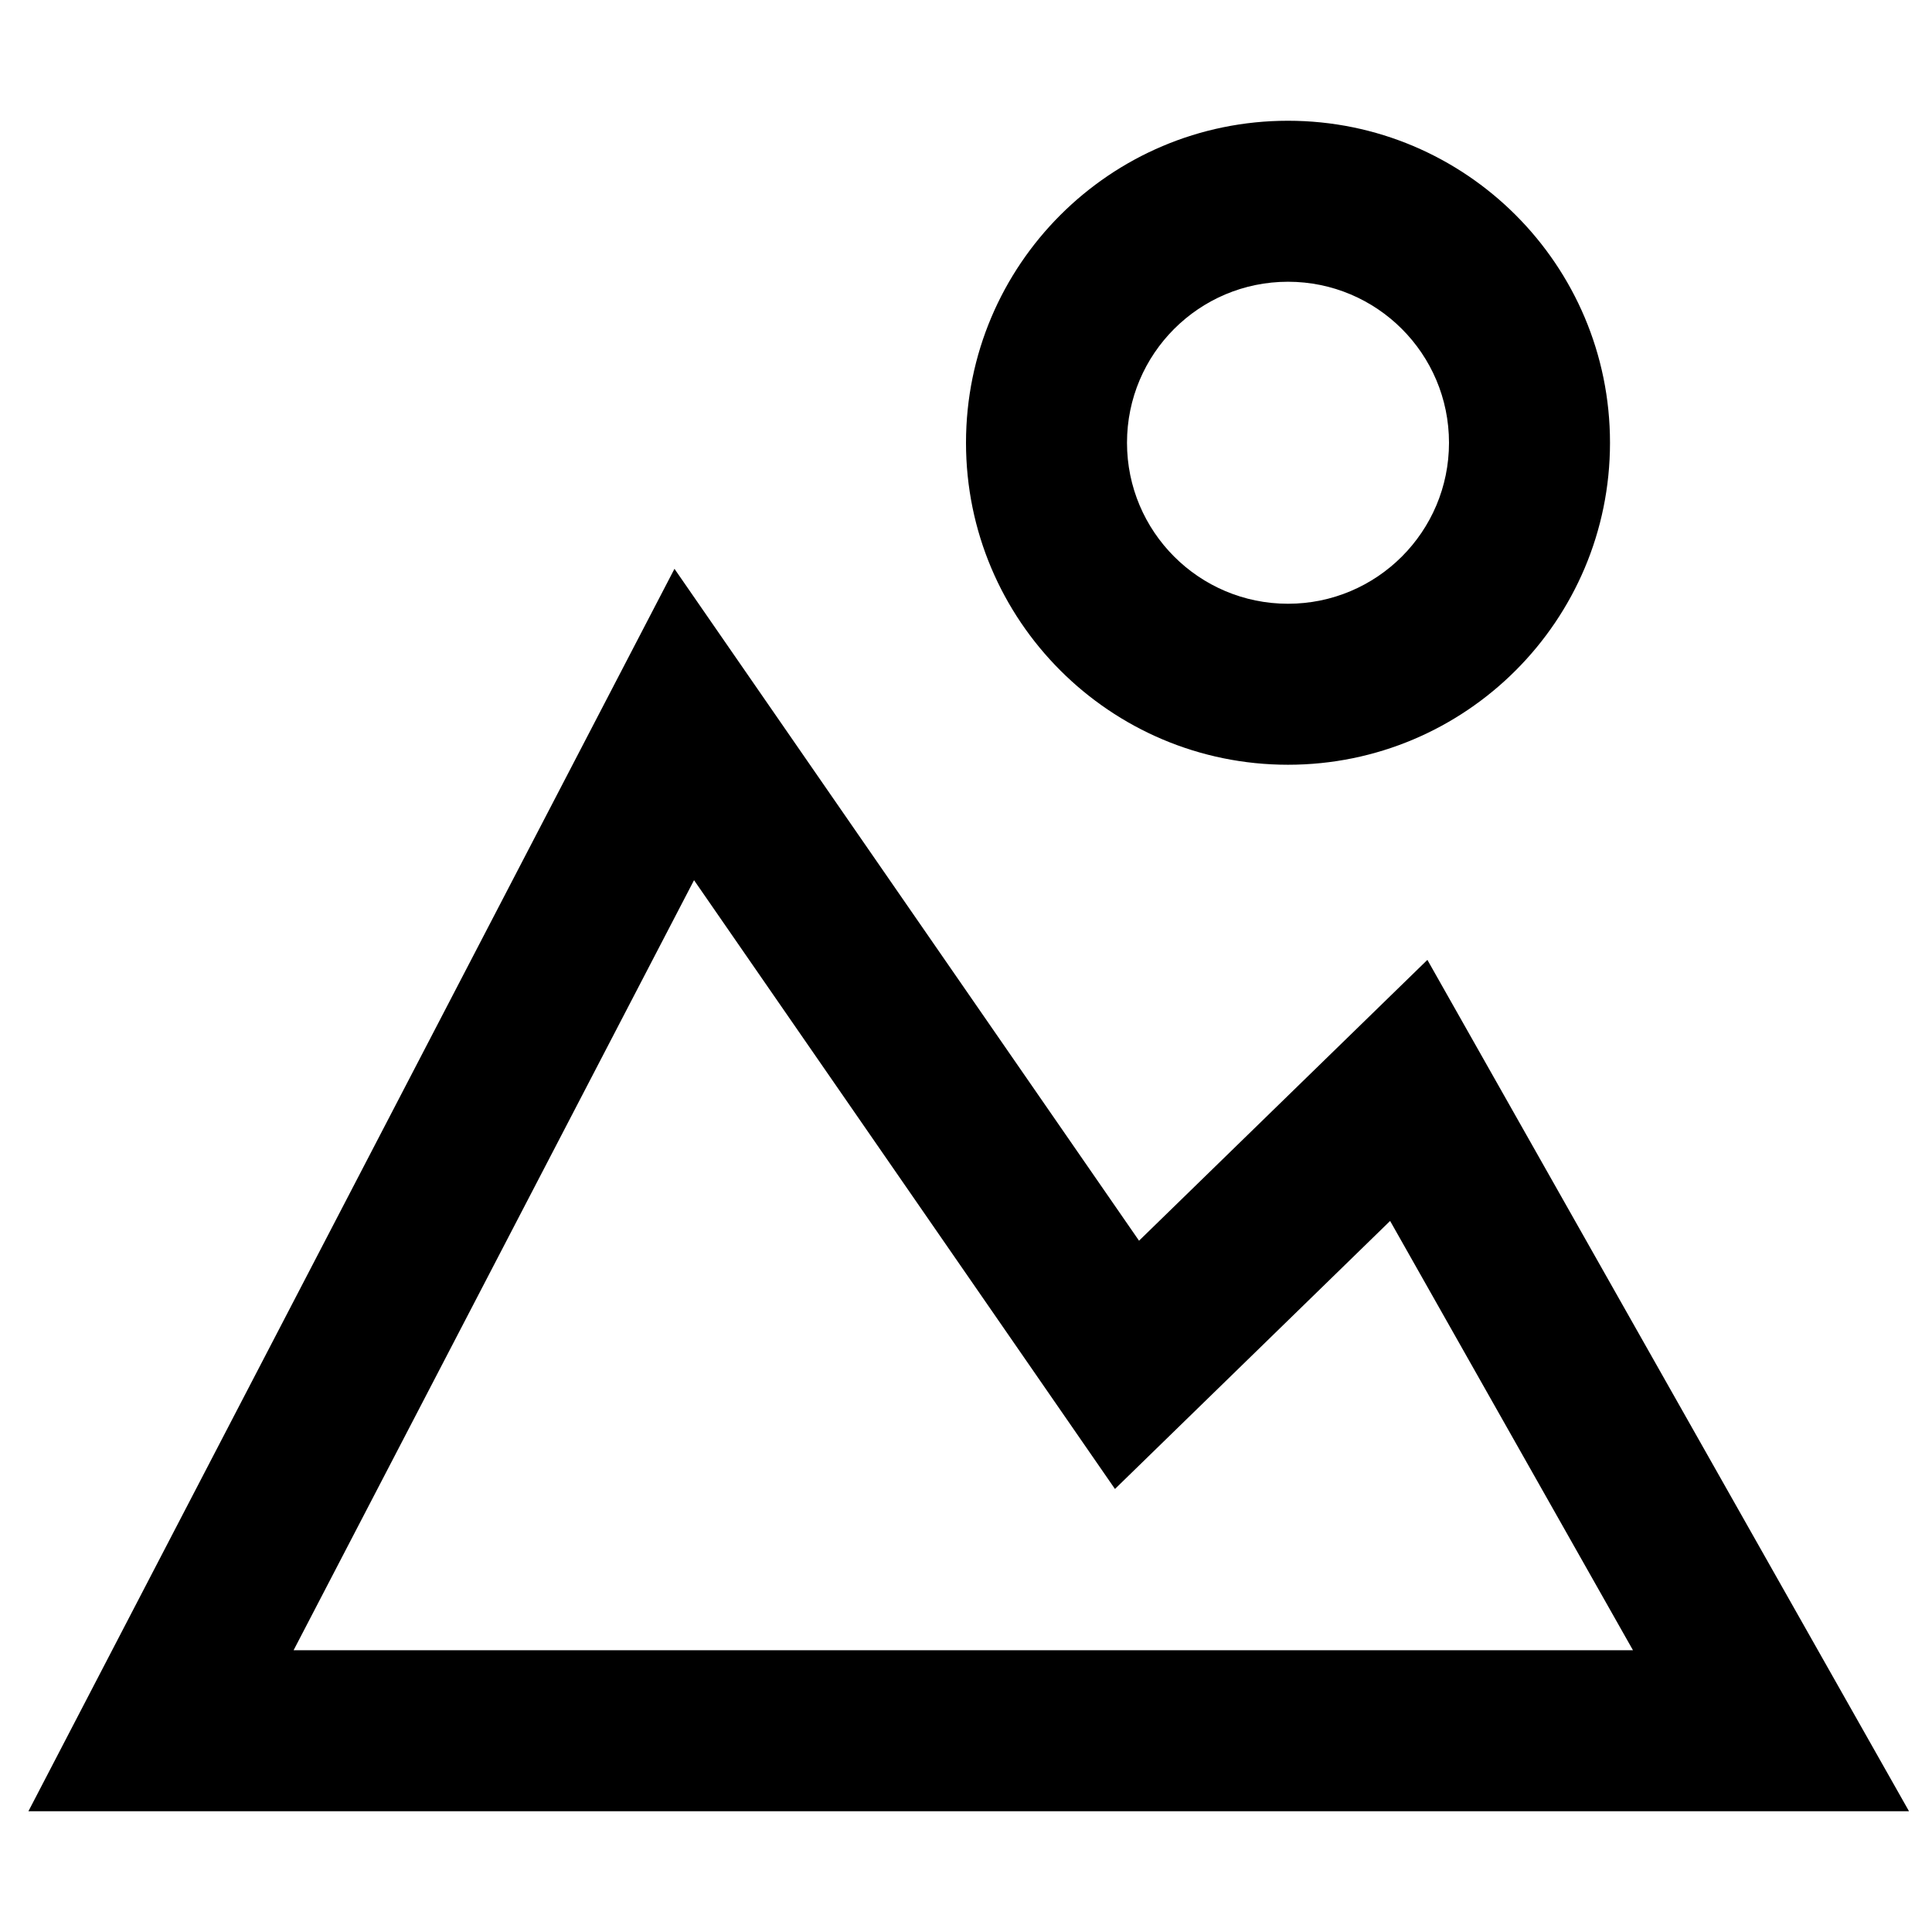 <svg xmlns="http://www.w3.org/2000/svg" width="48" height="48" viewBox="0 0 48 48">
  <g fill="none" fill-rule="evenodd">
    <rect width="48" height="48"/>
    <path fill="#000" fill-rule="nonzero" d="M40.571,41 L34.537,30.334 L27.701,36.993 L17.243,21.868 L7.294,41 L40.571,41 Z M35.463,23.848 L47.429,45 L0.706,45 L16.757,14.132 L28.299,30.825 L35.463,23.848 Z M32,19 C27.582,19 24,15.418 24,11 C24,6.582 27.582,3 32,3 C36.418,3 40,6.582 40,11 C40,15.418 36.418,19 32,19 Z M32,15 C34.209,15 36,13.209 36,11 C36,8.791 34.209,7 32,7 C29.791,7 28,8.791 28,11 C28,13.209 29.791,15 32,15 Z"/>
  </g>
</svg>
